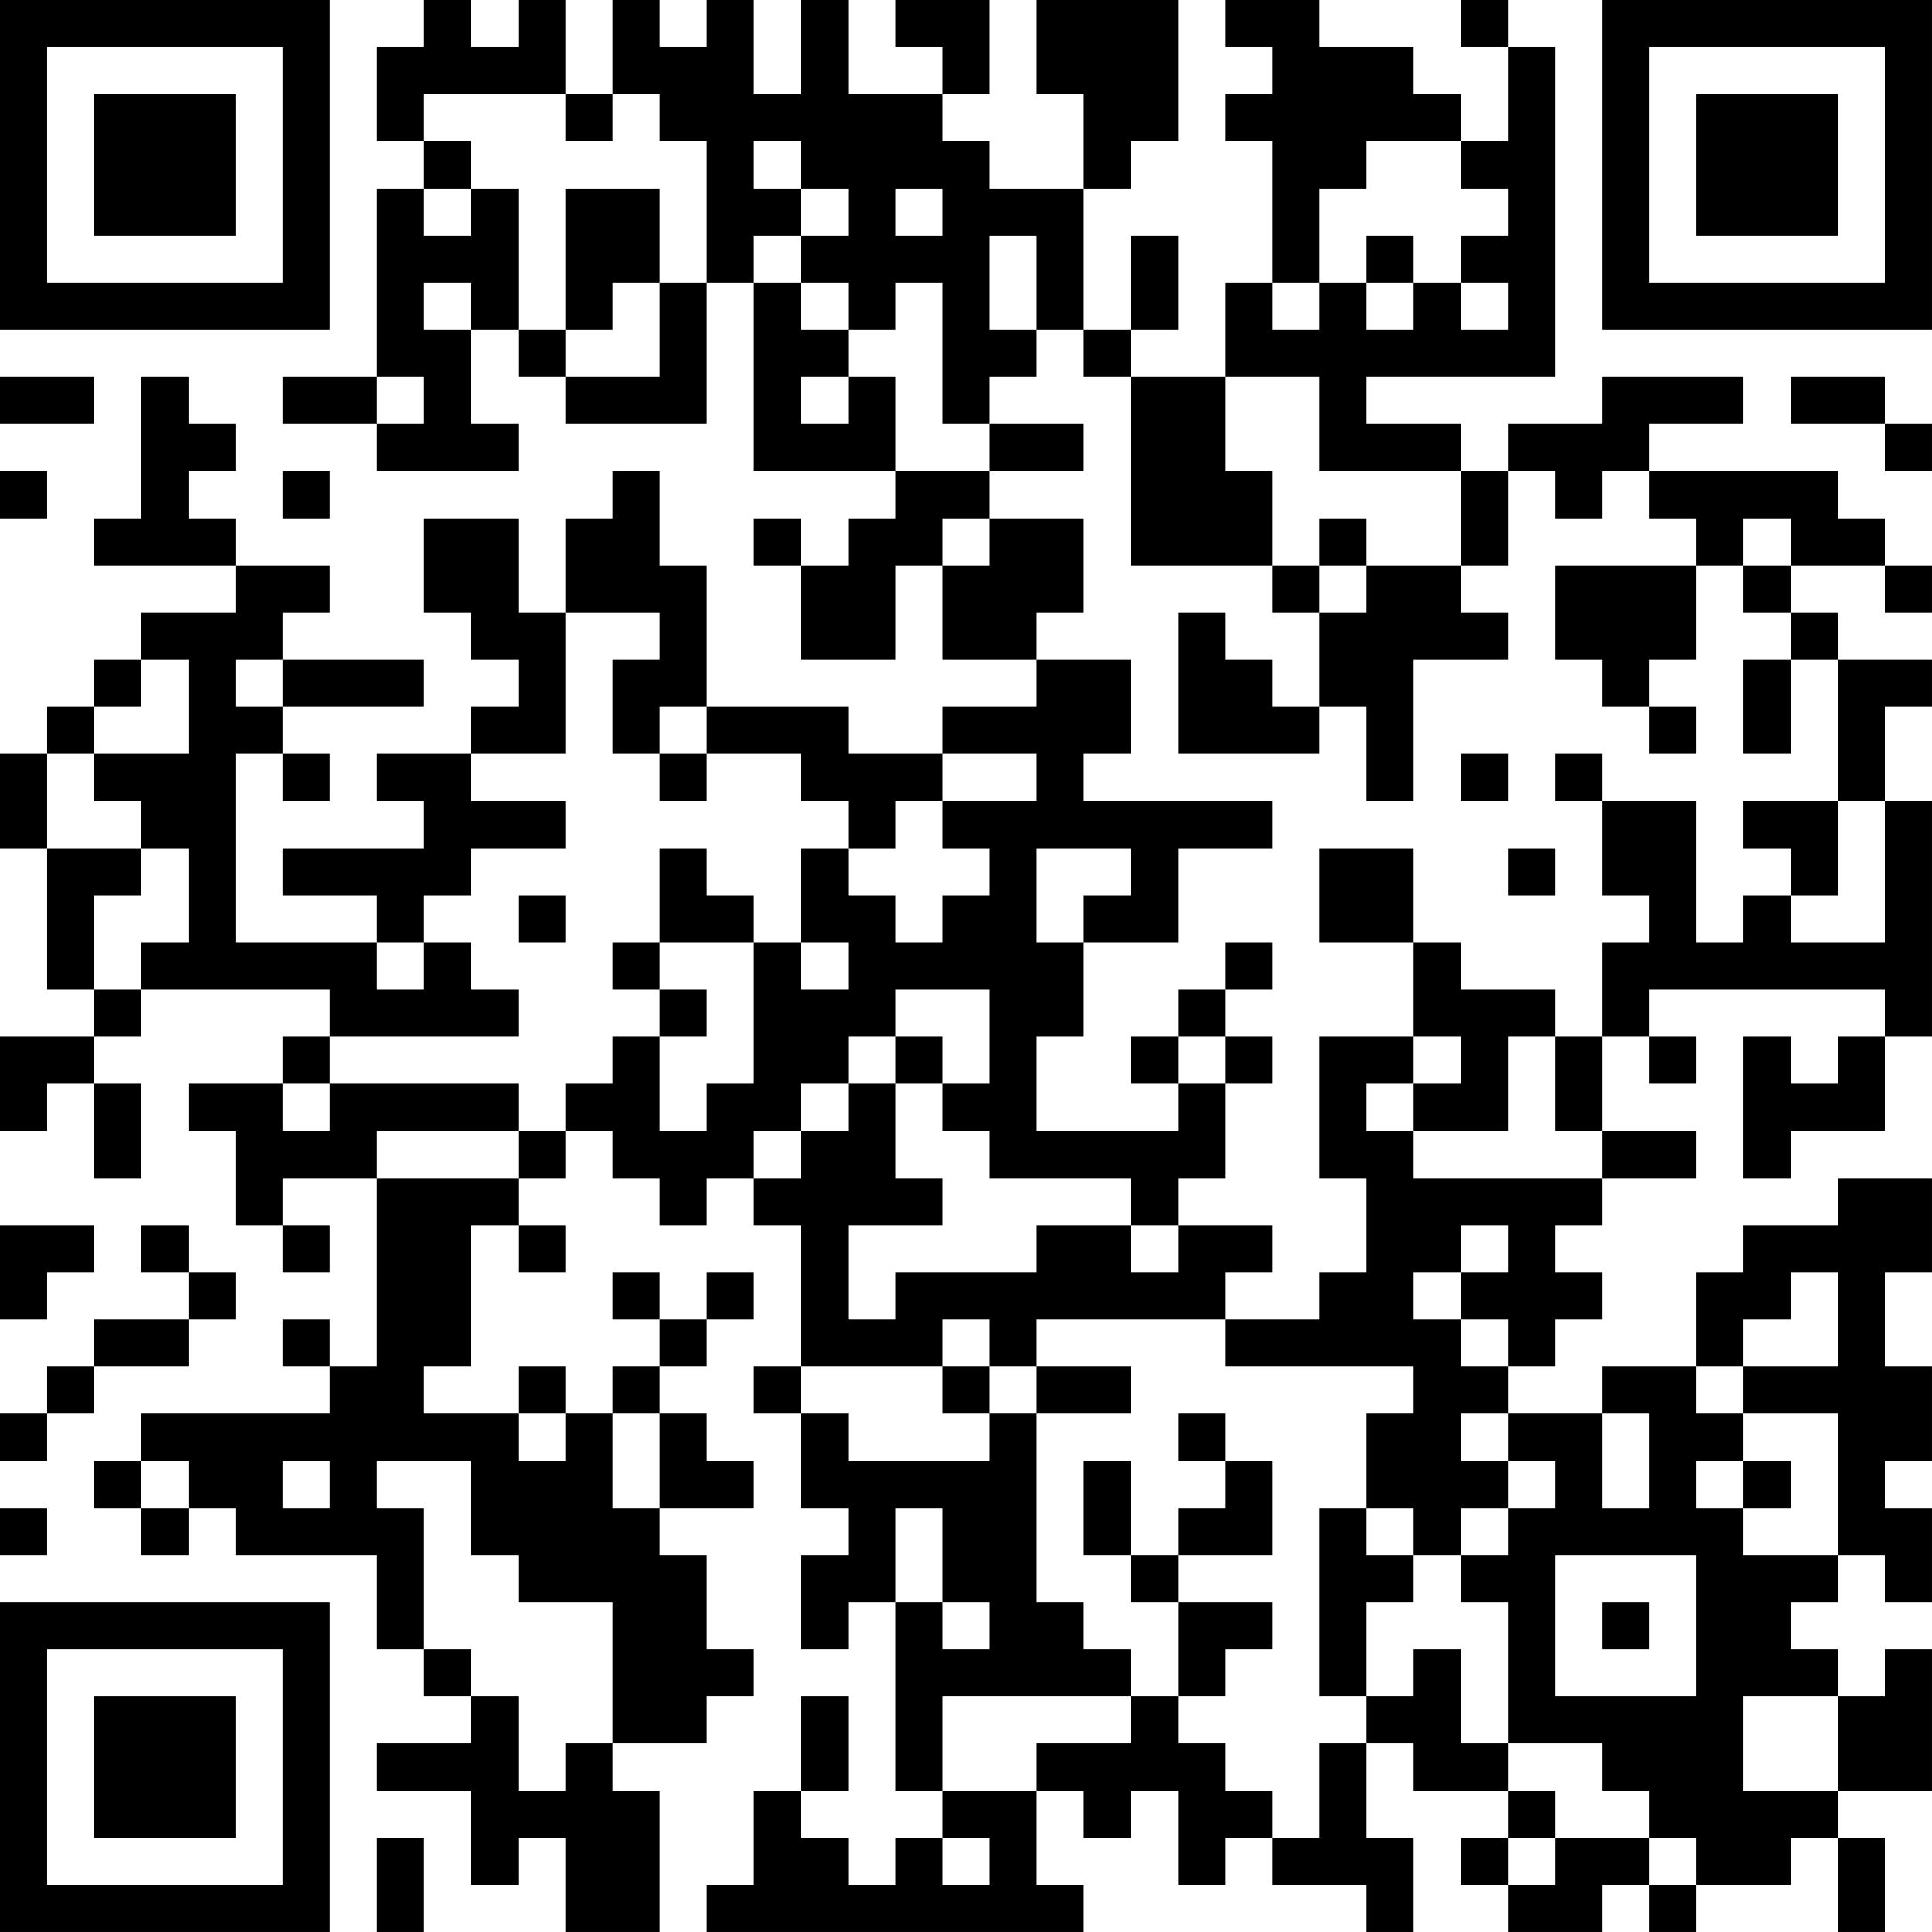 <?xml version="1.0" encoding="UTF-8"?>
<svg xmlns="http://www.w3.org/2000/svg" version="1.1" width="300" height="300" viewBox="0 0 300 300"><rect x="0" y="0" width="300" height="300" fill="#ffffff"/><g transform="scale(7.317)"><g transform="translate(0,0)"><path fill-rule="evenodd" d="M9 0L9 1L8 1L8 3L9 3L9 4L8 4L8 8L6 8L6 9L8 9L8 10L11 10L11 9L10 9L10 7L11 7L11 8L12 8L12 9L15 9L15 6L16 6L16 10L19 10L19 11L18 11L18 12L17 12L17 11L16 11L16 12L17 12L17 14L19 14L19 12L20 12L20 14L22 14L22 15L20 15L20 16L18 16L18 15L15 15L15 12L14 12L14 10L13 10L13 11L12 11L12 13L11 13L11 11L9 11L9 13L10 13L10 14L11 14L11 15L10 15L10 16L8 16L8 17L9 17L9 18L6 18L6 19L8 19L8 20L5 20L5 16L6 16L6 17L7 17L7 16L6 16L6 15L9 15L9 14L6 14L6 13L7 13L7 12L5 12L5 11L4 11L4 10L5 10L5 9L4 9L4 8L3 8L3 11L2 11L2 12L5 12L5 13L3 13L3 14L2 14L2 15L1 15L1 16L0 16L0 18L1 18L1 21L2 21L2 22L0 22L0 24L1 24L1 23L2 23L2 25L3 25L3 23L2 23L2 22L3 22L3 21L7 21L7 22L6 22L6 23L4 23L4 24L5 24L5 26L6 26L6 27L7 27L7 26L6 26L6 25L8 25L8 29L7 29L7 28L6 28L6 29L7 29L7 30L3 30L3 31L2 31L2 32L3 32L3 33L4 33L4 32L5 32L5 33L8 33L8 35L9 35L9 36L10 36L10 37L8 37L8 38L10 38L10 40L11 40L11 39L12 39L12 41L14 41L14 38L13 38L13 37L15 37L15 36L16 36L16 35L15 35L15 33L14 33L14 32L16 32L16 31L15 31L15 30L14 30L14 29L15 29L15 28L16 28L16 27L15 27L15 28L14 28L14 27L13 27L13 28L14 28L14 29L13 29L13 30L12 30L12 29L11 29L11 30L9 30L9 29L10 29L10 26L11 26L11 27L12 27L12 26L11 26L11 25L12 25L12 24L13 24L13 25L14 25L14 26L15 26L15 25L16 25L16 26L17 26L17 29L16 29L16 30L17 30L17 32L18 32L18 33L17 33L17 35L18 35L18 34L19 34L19 38L20 38L20 39L19 39L19 40L18 40L18 39L17 39L17 38L18 38L18 36L17 36L17 38L16 38L16 40L15 40L15 41L23 41L23 40L22 40L22 38L23 38L23 39L24 39L24 38L25 38L25 40L26 40L26 39L27 39L27 40L29 40L29 41L30 41L30 39L29 39L29 37L30 37L30 38L32 38L32 39L31 39L31 40L32 40L32 41L34 41L34 40L35 40L35 41L36 41L36 40L38 40L38 39L39 39L39 41L40 41L40 39L39 39L39 38L41 38L41 35L40 35L40 36L39 36L39 35L38 35L38 34L39 34L39 33L40 33L40 34L41 34L41 32L40 32L40 31L41 31L41 29L40 29L40 27L41 27L41 25L39 25L39 26L37 26L37 27L36 27L36 29L34 29L34 30L32 30L32 29L33 29L33 28L34 28L34 27L33 27L33 26L34 26L34 25L36 25L36 24L34 24L34 22L35 22L35 23L36 23L36 22L35 22L35 21L40 21L40 22L39 22L39 23L38 23L38 22L37 22L37 25L38 25L38 24L40 24L40 22L41 22L41 17L40 17L40 15L41 15L41 14L39 14L39 13L38 13L38 12L40 12L40 13L41 13L41 12L40 12L40 11L39 11L39 10L35 10L35 9L37 9L37 8L34 8L34 9L32 9L32 10L31 10L31 9L29 9L29 8L33 8L33 1L32 1L32 0L31 0L31 1L32 1L32 3L31 3L31 2L30 2L30 1L28 1L28 0L26 0L26 1L27 1L27 2L26 2L26 3L27 3L27 6L26 6L26 8L24 8L24 7L25 7L25 5L24 5L24 7L23 7L23 4L24 4L24 3L25 3L25 0L22 0L22 2L23 2L23 4L21 4L21 3L20 3L20 2L21 2L21 0L19 0L19 1L20 1L20 2L18 2L18 0L17 0L17 2L16 2L16 0L15 0L15 1L14 1L14 0L13 0L13 2L12 2L12 0L11 0L11 1L10 1L10 0ZM9 2L9 3L10 3L10 4L9 4L9 5L10 5L10 4L11 4L11 7L12 7L12 8L14 8L14 6L15 6L15 3L14 3L14 2L13 2L13 3L12 3L12 2ZM16 3L16 4L17 4L17 5L16 5L16 6L17 6L17 7L18 7L18 8L17 8L17 9L18 9L18 8L19 8L19 10L21 10L21 11L20 11L20 12L21 12L21 11L23 11L23 13L22 13L22 14L24 14L24 16L23 16L23 17L27 17L27 18L25 18L25 20L23 20L23 19L24 19L24 18L22 18L22 20L23 20L23 22L22 22L22 24L25 24L25 23L26 23L26 25L25 25L25 26L24 26L24 25L21 25L21 24L20 24L20 23L21 23L21 21L19 21L19 22L18 22L18 23L17 23L17 24L16 24L16 25L17 25L17 24L18 24L18 23L19 23L19 25L20 25L20 26L18 26L18 28L19 28L19 27L22 27L22 26L24 26L24 27L25 27L25 26L27 26L27 27L26 27L26 28L22 28L22 29L21 29L21 28L20 28L20 29L17 29L17 30L18 30L18 31L21 31L21 30L22 30L22 34L23 34L23 35L24 35L24 36L20 36L20 38L22 38L22 37L24 37L24 36L25 36L25 37L26 37L26 38L27 38L27 39L28 39L28 37L29 37L29 36L30 36L30 35L31 35L31 37L32 37L32 38L33 38L33 39L32 39L32 40L33 40L33 39L35 39L35 40L36 40L36 39L35 39L35 38L34 38L34 37L32 37L32 34L31 34L31 33L32 33L32 32L33 32L33 31L32 31L32 30L31 30L31 31L32 31L32 32L31 32L31 33L30 33L30 32L29 32L29 30L30 30L30 29L26 29L26 28L28 28L28 27L29 27L29 25L28 25L28 22L30 22L30 23L29 23L29 24L30 24L30 25L34 25L34 24L33 24L33 22L34 22L34 20L35 20L35 19L34 19L34 17L36 17L36 20L37 20L37 19L38 19L38 20L40 20L40 17L39 17L39 14L38 14L38 13L37 13L37 12L38 12L38 11L37 11L37 12L36 12L36 11L35 11L35 10L34 10L34 11L33 11L33 10L32 10L32 12L31 12L31 10L28 10L28 8L26 8L26 10L27 10L27 12L24 12L24 8L23 8L23 7L22 7L22 5L21 5L21 7L22 7L22 8L21 8L21 9L20 9L20 6L19 6L19 7L18 7L18 6L17 6L17 5L18 5L18 4L17 4L17 3ZM29 3L29 4L28 4L28 6L27 6L27 7L28 7L28 6L29 6L29 7L30 7L30 6L31 6L31 7L32 7L32 6L31 6L31 5L32 5L32 4L31 4L31 3ZM12 4L12 7L13 7L13 6L14 6L14 4ZM19 4L19 5L20 5L20 4ZM29 5L29 6L30 6L30 5ZM9 6L9 7L10 7L10 6ZM0 8L0 9L2 9L2 8ZM8 8L8 9L9 9L9 8ZM38 8L38 9L40 9L40 10L41 10L41 9L40 9L40 8ZM21 9L21 10L23 10L23 9ZM0 10L0 11L1 11L1 10ZM6 10L6 11L7 11L7 10ZM28 11L28 12L27 12L27 13L28 13L28 15L27 15L27 14L26 14L26 13L25 13L25 16L28 16L28 15L29 15L29 17L30 17L30 14L32 14L32 13L31 13L31 12L29 12L29 11ZM28 12L28 13L29 13L29 12ZM33 12L33 14L34 14L34 15L35 15L35 16L36 16L36 15L35 15L35 14L36 14L36 12ZM12 13L12 16L10 16L10 17L12 17L12 18L10 18L10 19L9 19L9 20L8 20L8 21L9 21L9 20L10 20L10 21L11 21L11 22L7 22L7 23L6 23L6 24L7 24L7 23L11 23L11 24L8 24L8 25L11 25L11 24L12 24L12 23L13 23L13 22L14 22L14 24L15 24L15 23L16 23L16 20L17 20L17 21L18 21L18 20L17 20L17 18L18 18L18 19L19 19L19 20L20 20L20 19L21 19L21 18L20 18L20 17L22 17L22 16L20 16L20 17L19 17L19 18L18 18L18 17L17 17L17 16L15 16L15 15L14 15L14 16L13 16L13 14L14 14L14 13ZM3 14L3 15L2 15L2 16L1 16L1 18L3 18L3 19L2 19L2 21L3 21L3 20L4 20L4 18L3 18L3 17L2 17L2 16L4 16L4 14ZM5 14L5 15L6 15L6 14ZM37 14L37 16L38 16L38 14ZM14 16L14 17L15 17L15 16ZM31 16L31 17L32 17L32 16ZM33 16L33 17L34 17L34 16ZM37 17L37 18L38 18L38 19L39 19L39 17ZM14 18L14 20L13 20L13 21L14 21L14 22L15 22L15 21L14 21L14 20L16 20L16 19L15 19L15 18ZM28 18L28 20L30 20L30 22L31 22L31 23L30 23L30 24L32 24L32 22L33 22L33 21L31 21L31 20L30 20L30 18ZM32 18L32 19L33 19L33 18ZM11 19L11 20L12 20L12 19ZM26 20L26 21L25 21L25 22L24 22L24 23L25 23L25 22L26 22L26 23L27 23L27 22L26 22L26 21L27 21L27 20ZM19 22L19 23L20 23L20 22ZM0 26L0 28L1 28L1 27L2 27L2 26ZM3 26L3 27L4 27L4 28L2 28L2 29L1 29L1 30L0 30L0 31L1 31L1 30L2 30L2 29L4 29L4 28L5 28L5 27L4 27L4 26ZM31 26L31 27L30 27L30 28L31 28L31 29L32 29L32 28L31 28L31 27L32 27L32 26ZM38 27L38 28L37 28L37 29L36 29L36 30L37 30L37 31L36 31L36 32L37 32L37 33L39 33L39 30L37 30L37 29L39 29L39 27ZM20 29L20 30L21 30L21 29ZM22 29L22 30L24 30L24 29ZM11 30L11 31L12 31L12 30ZM13 30L13 32L14 32L14 30ZM25 30L25 31L26 31L26 32L25 32L25 33L24 33L24 31L23 31L23 33L24 33L24 34L25 34L25 36L26 36L26 35L27 35L27 34L25 34L25 33L27 33L27 31L26 31L26 30ZM34 30L34 32L35 32L35 30ZM3 31L3 32L4 32L4 31ZM6 31L6 32L7 32L7 31ZM8 31L8 32L9 32L9 35L10 35L10 36L11 36L11 38L12 38L12 37L13 37L13 34L11 34L11 33L10 33L10 31ZM37 31L37 32L38 32L38 31ZM0 32L0 33L1 33L1 32ZM19 32L19 34L20 34L20 35L21 35L21 34L20 34L20 32ZM28 32L28 36L29 36L29 34L30 34L30 33L29 33L29 32ZM33 33L33 36L36 36L36 33ZM34 34L34 35L35 35L35 34ZM37 36L37 38L39 38L39 36ZM8 39L8 41L9 41L9 39ZM20 39L20 40L21 40L21 39ZM0 0L0 7L7 7L7 0ZM1 1L1 6L6 6L6 1ZM2 2L2 5L5 5L5 2ZM34 0L34 7L41 7L41 0ZM35 1L35 6L40 6L40 1ZM36 2L36 5L39 5L39 2ZM0 34L0 41L7 41L7 34ZM1 35L1 40L6 40L6 35ZM2 36L2 39L5 39L5 36Z" fill="#000000"/></g></g></svg>
